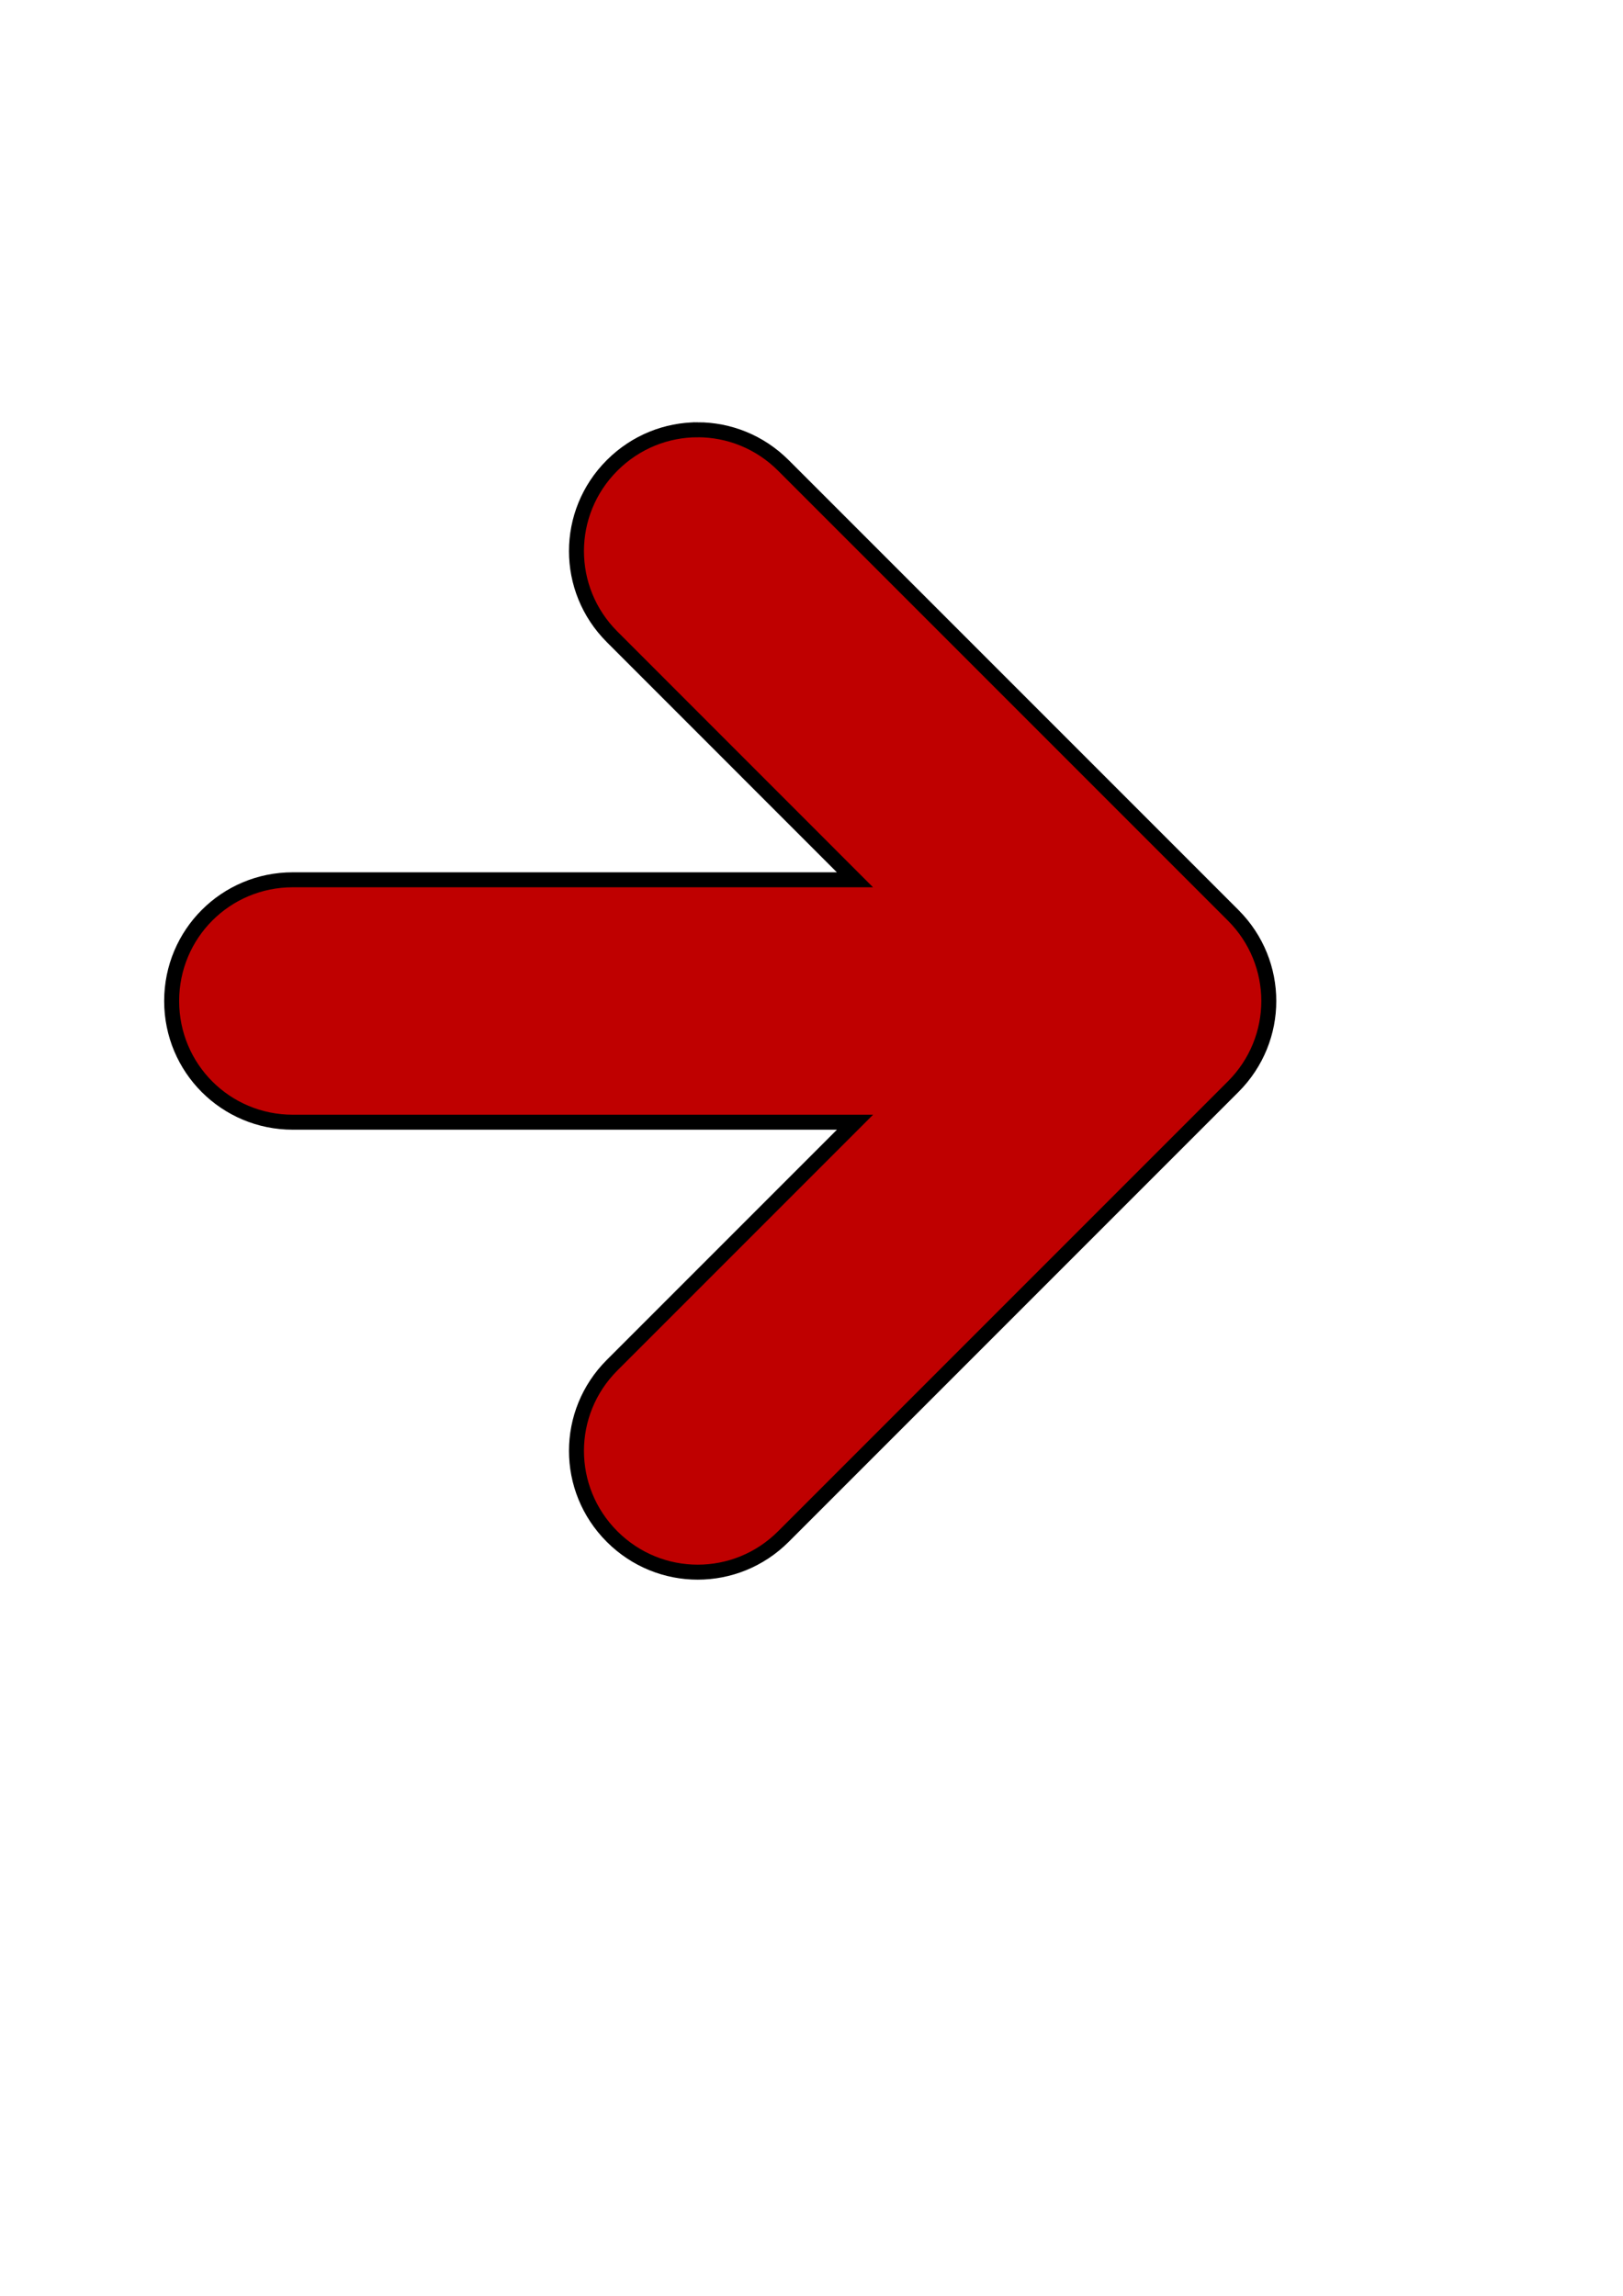 <?xml version="1.0"?><svg width="793.701" height="1122.52" xmlns="http://www.w3.org/2000/svg">
 <title>red black arrow</title>
 <g>
  <title>Layer 1</title>
  <g id="layer1">
   <path d="m341.196,210.133c-15.145,0 -30.269,5.831 -41.875,17.438c-23.213,23.213 -23.213,60.568 0,83.781l118.781,118.812l-274.906,0c-32.828,0 -59.25,26.453 -59.25,59.281c0,32.828 26.422,59.25 59.25,59.25l274.938,0l-118.812,118.812c-23.213,23.213 -23.213,60.568 0,83.781c23.213,23.213 60.568,23.213 83.781,0l219.969,-219.969c23.213,-23.213 23.213,-60.568 0,-83.781l-219.969,-219.969c-11.606,-11.606 -26.761,-17.438 -41.906,-17.438z" id="rect1061" stroke-dashoffset="0" stroke-miterlimit="4" stroke-width="7.325" stroke="#000000" fill-rule="evenodd" fill="#bf0000"/>
  </g>
 </g>
</svg>